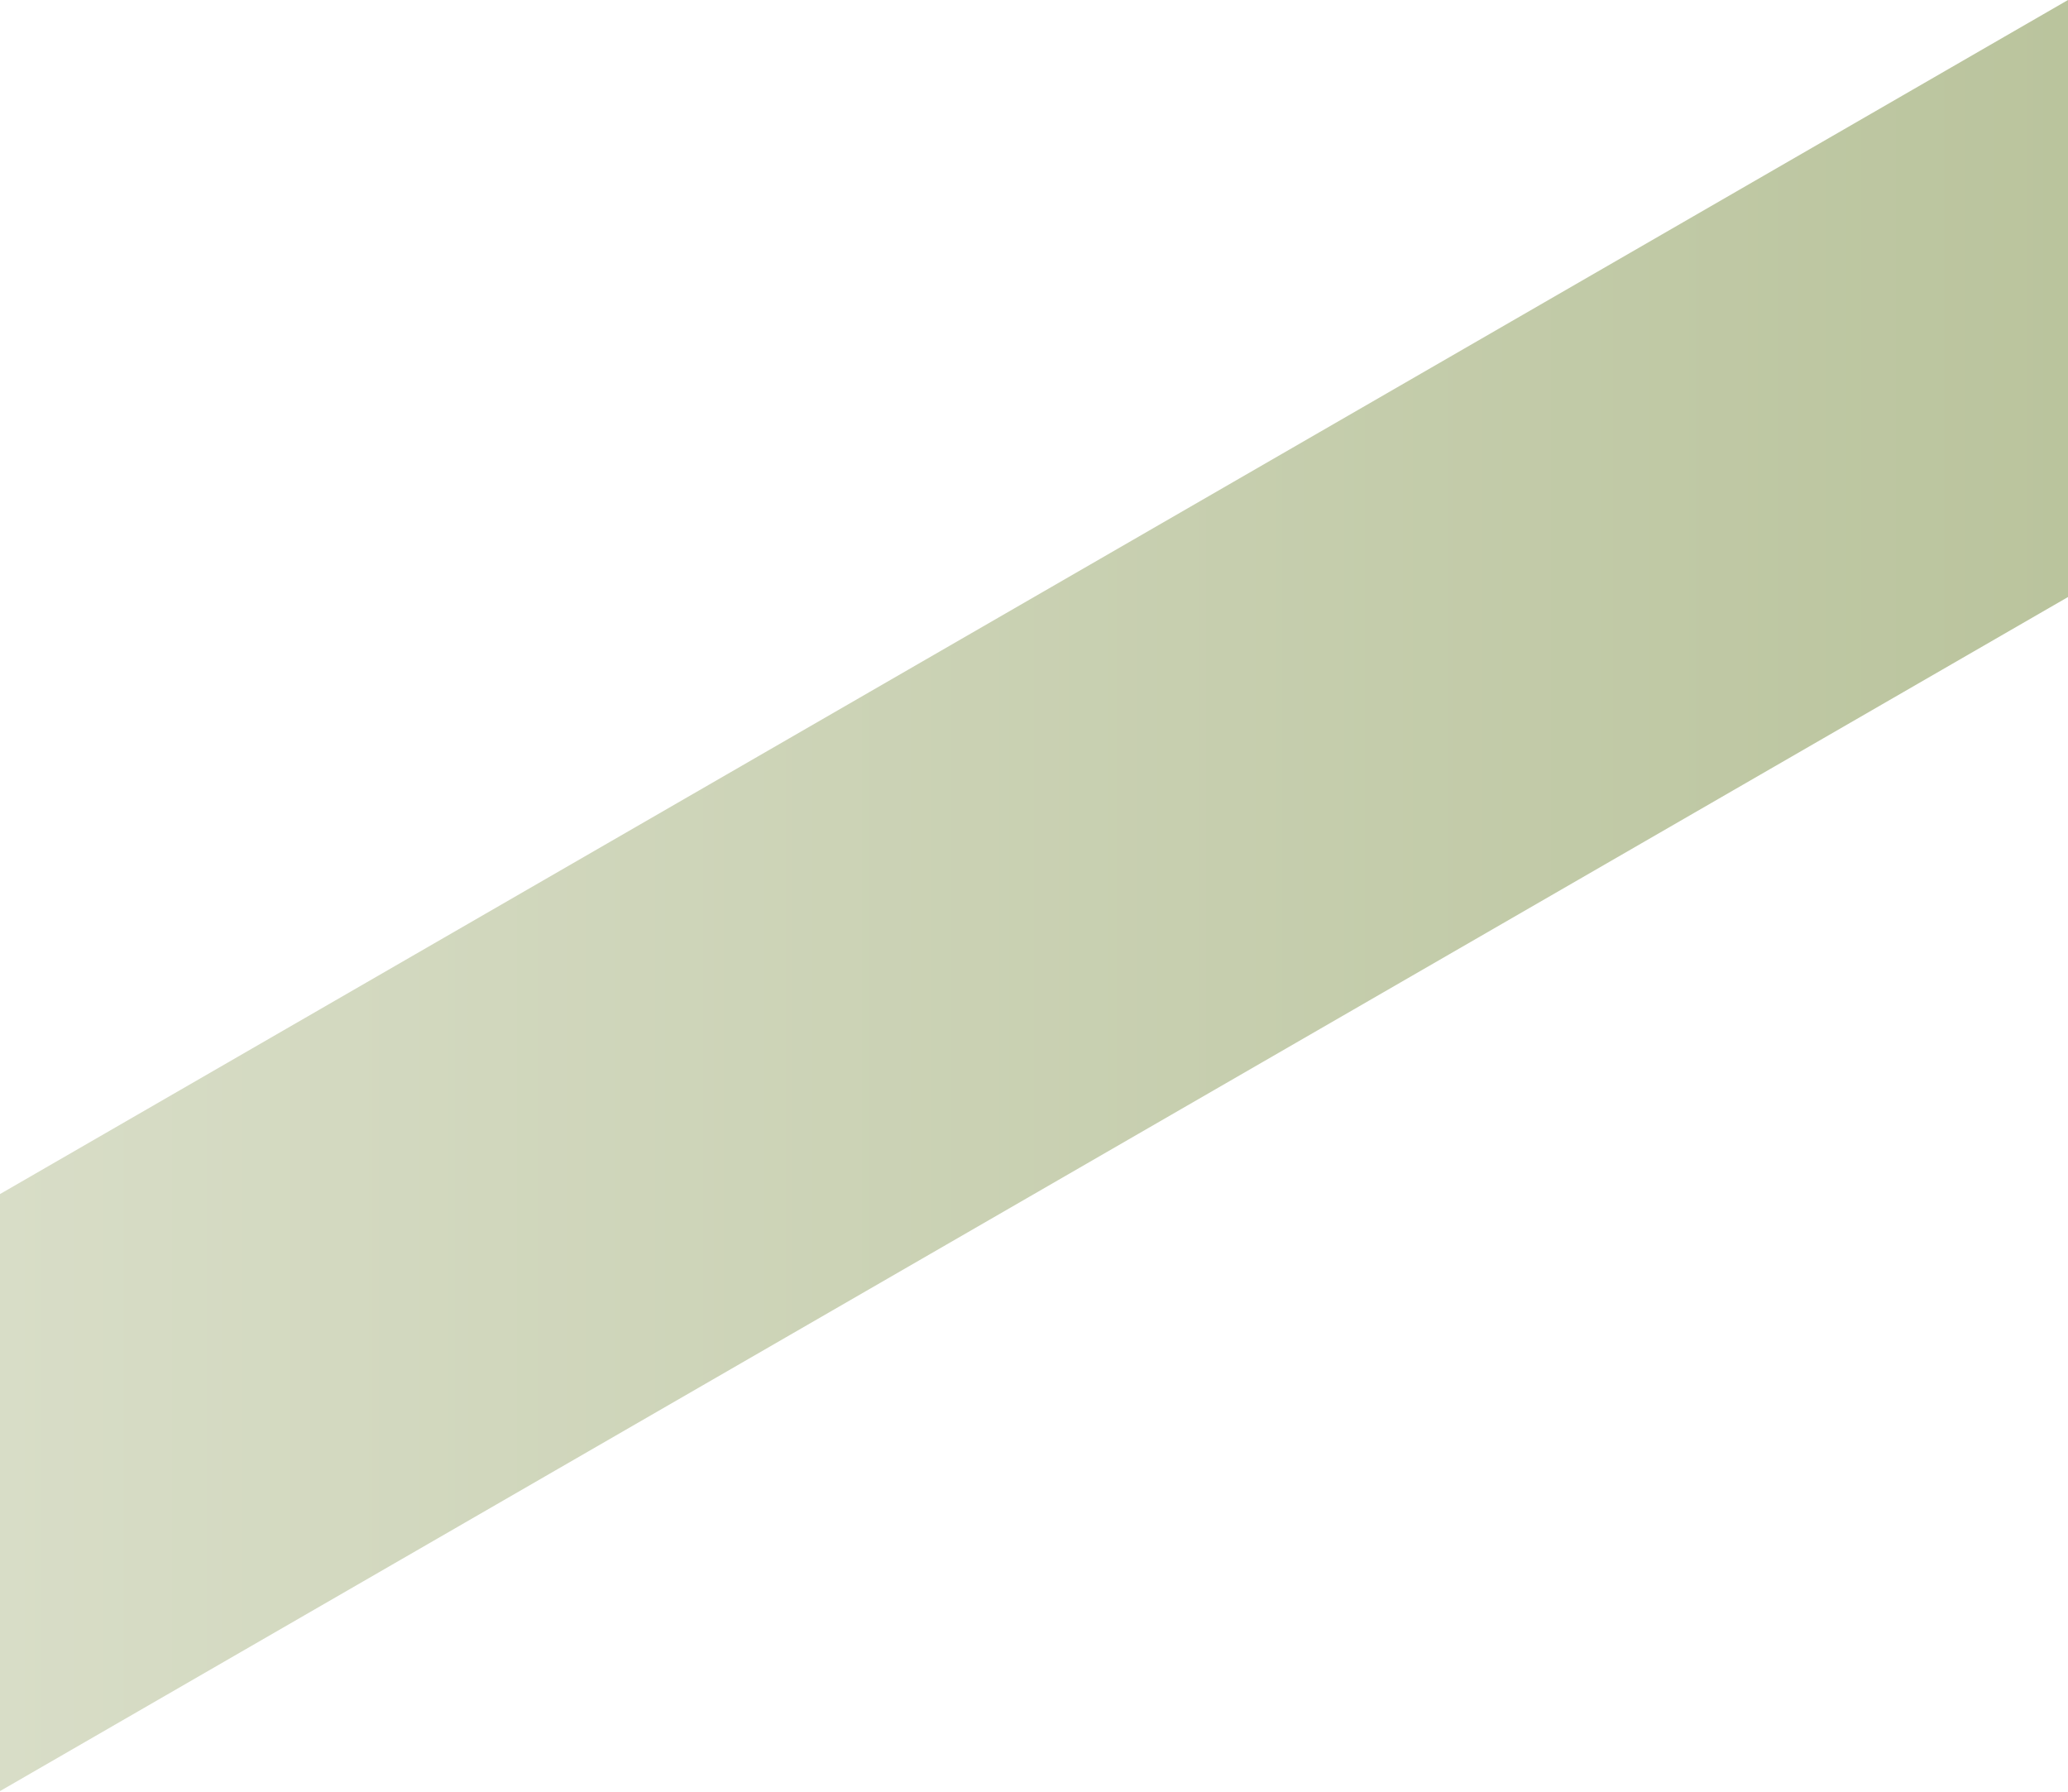 <?xml version="1.0" encoding="UTF-8"?> <svg xmlns="http://www.w3.org/2000/svg" width="187" height="162" viewBox="0 0 187 162" fill="none"> <path d="M187 53.978L0 161.935V107.957L187 0V53.978Z" fill="url(#paint0_linear_136_2175)"></path> <defs> <linearGradient id="paint0_linear_136_2175" x1="0" y1="80.967" x2="187" y2="80.967" gradientUnits="userSpaceOnUse"> <stop stop-color="#D8DDC7"></stop> <stop offset="1" stop-color="#BAC49D"></stop> </linearGradient> </defs> </svg> 